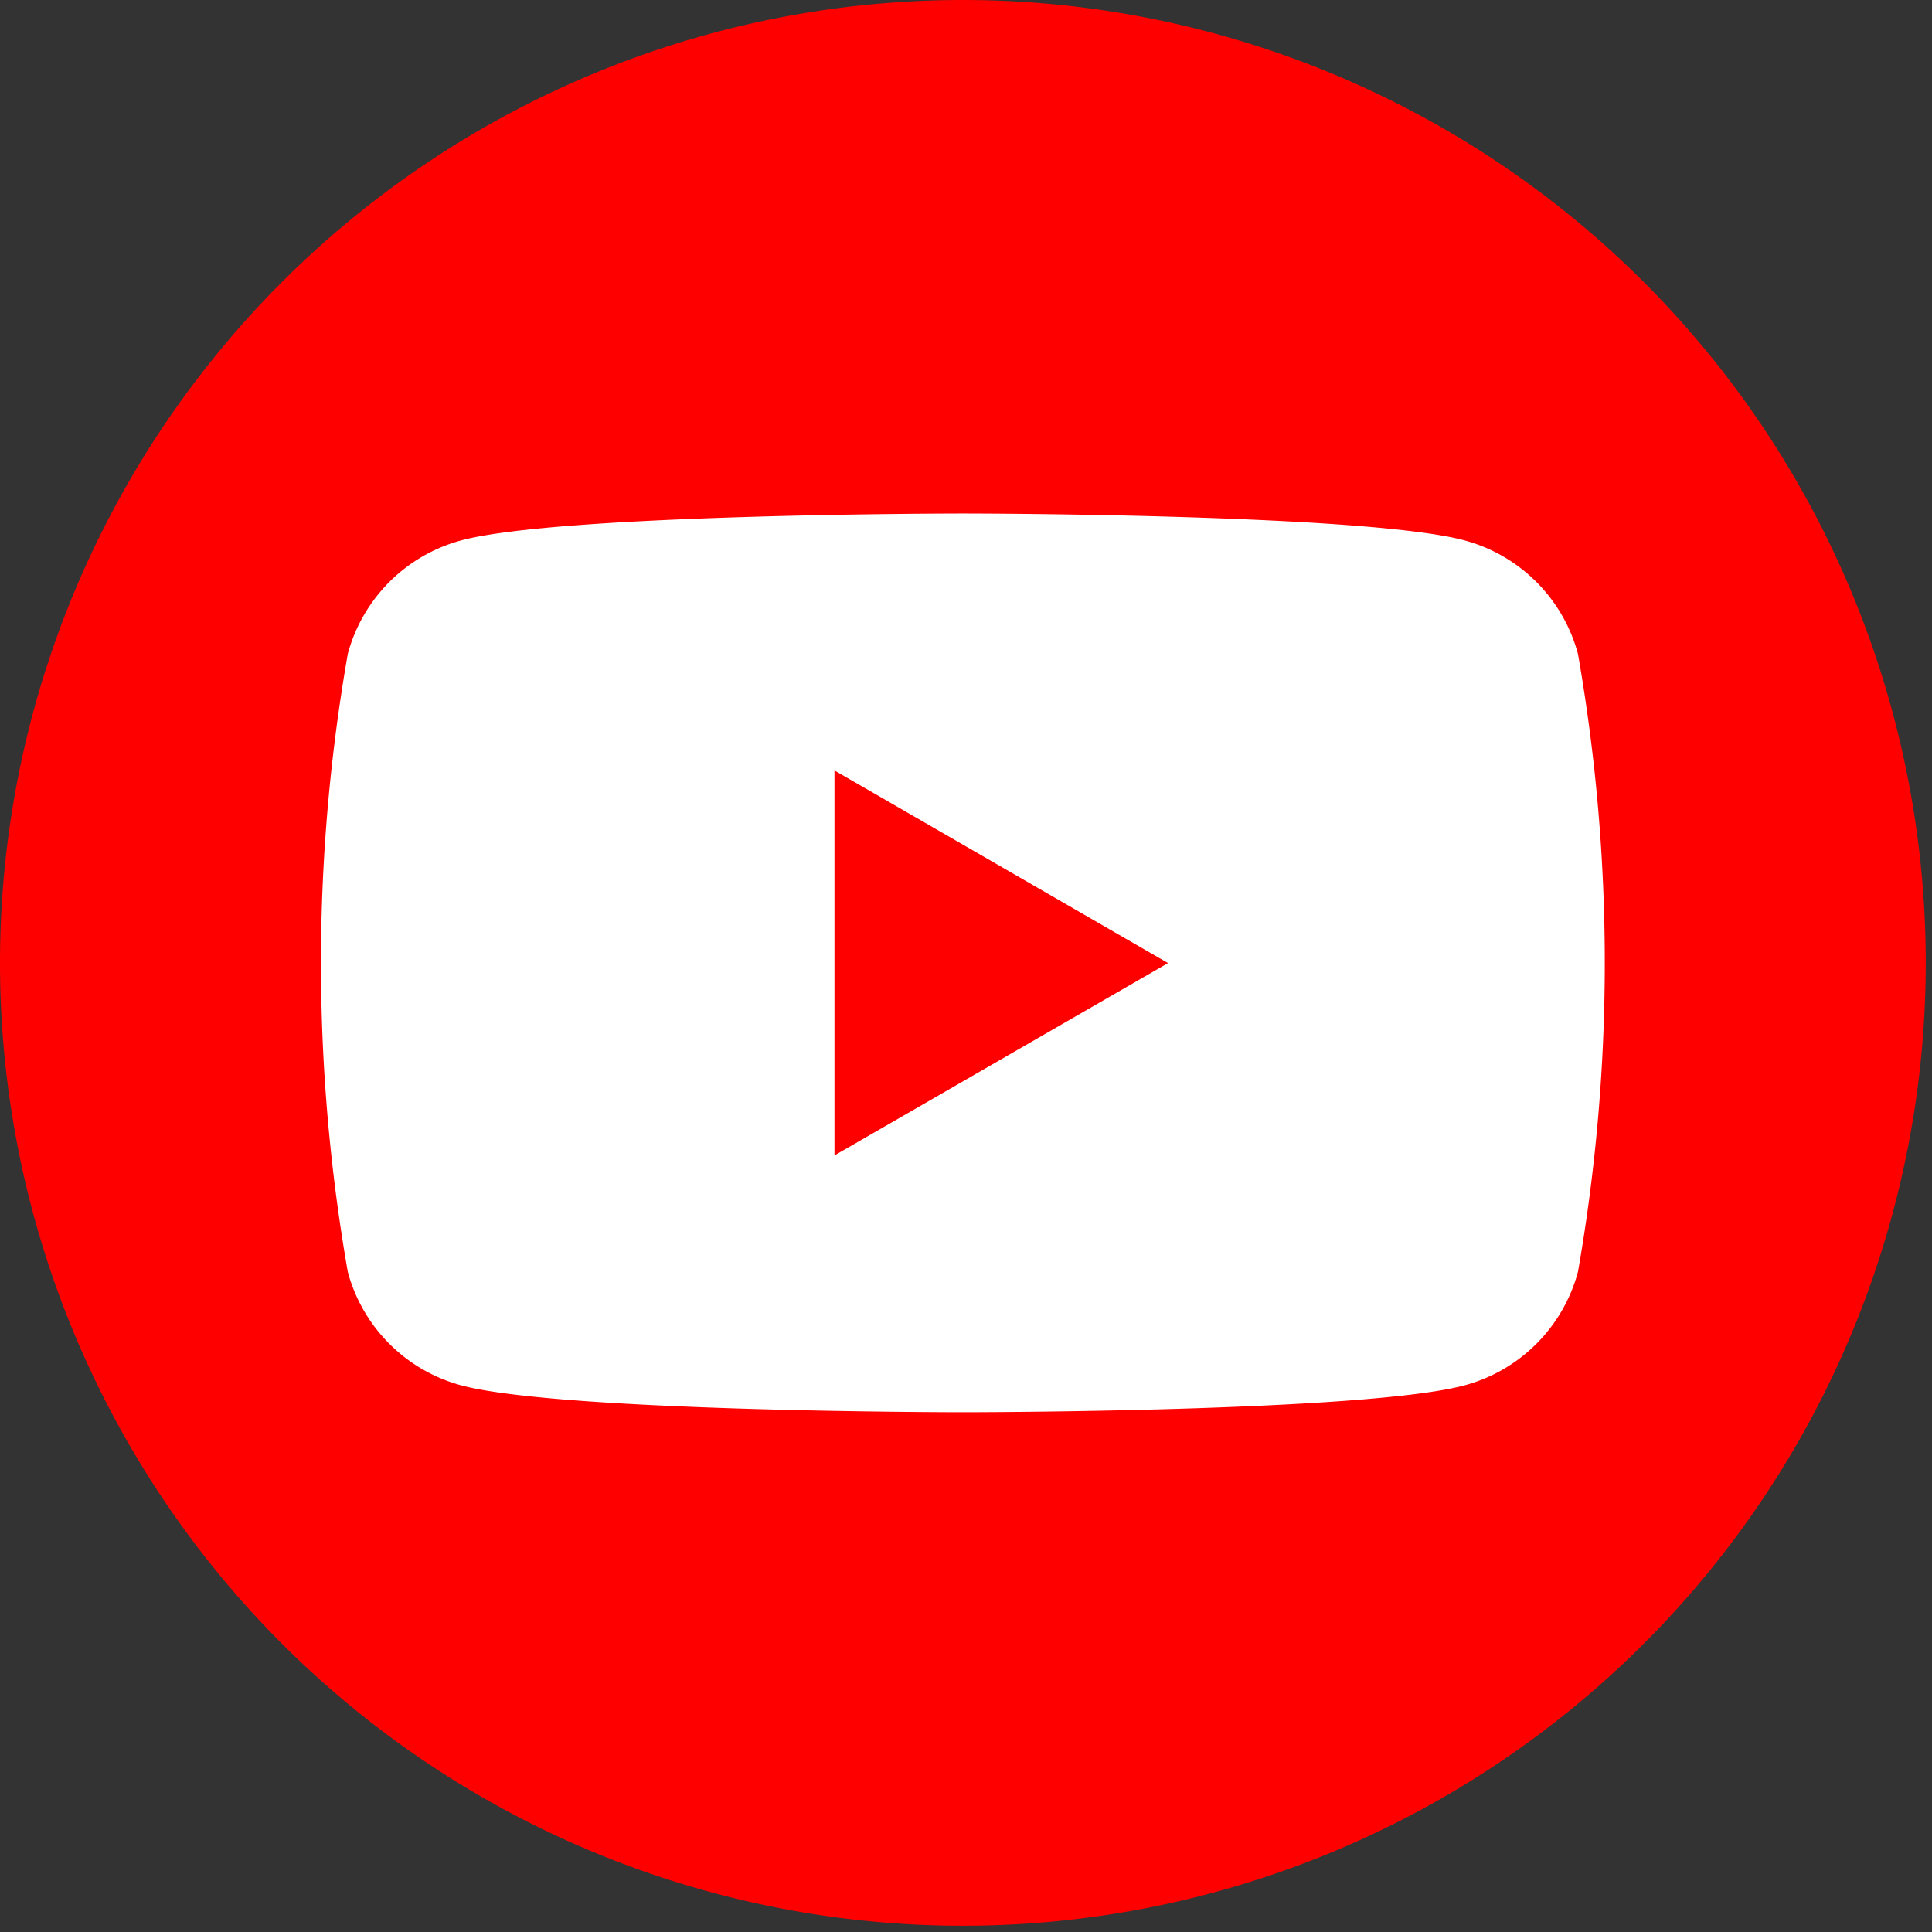 <svg id="youtube" xmlns="http://www.w3.org/2000/svg" xmlns:xlink="http://www.w3.org/1999/xlink" width="39" height="39" viewBox="0 0 39 39">
  <rect x="0" y="0" width="39" height="39" fill="#333333" stroke="none"/>
  <defs>
    <clipPath id="clip-path">
      <rect id="長方形_61317" data-name="長方形 61317" width="39" height="39" transform="translate(0 0)" fill="none"/>
    </clipPath>
  </defs>
  <g id="グループ_69616" data-name="グループ 69616" transform="translate(0 0)" clip-path="url(#clip-path)">
    <path id="パス_224949" data-name="パス 224949" d="M38.874,19.437A19.437,19.437,0,1,1,19.437,0,19.437,19.437,0,0,1,38.874,19.437" transform="translate(0 0)" fill="red"/>
    <path id="パス_224950" data-name="パス 224950" d="M174.82,241.946a3.246,3.246,0,0,0-2.291-2.291c-2.021-.542-10.125-.542-10.125-.542s-8.1,0-10.125.542a3.246,3.246,0,0,0-2.291,2.291,36.2,36.2,0,0,0,0,12.476,3.246,3.246,0,0,0,2.291,2.291c2.021.542,10.125.542,10.125.542s8.1,0,10.125-.542a3.246,3.246,0,0,0,2.291-2.291,36.195,36.195,0,0,0,0-12.476m-15.008,10.125V244.3l6.733,3.888Z" transform="translate(-142.967 -228.747)" fill="#fff"/>
  </g>
</svg>

